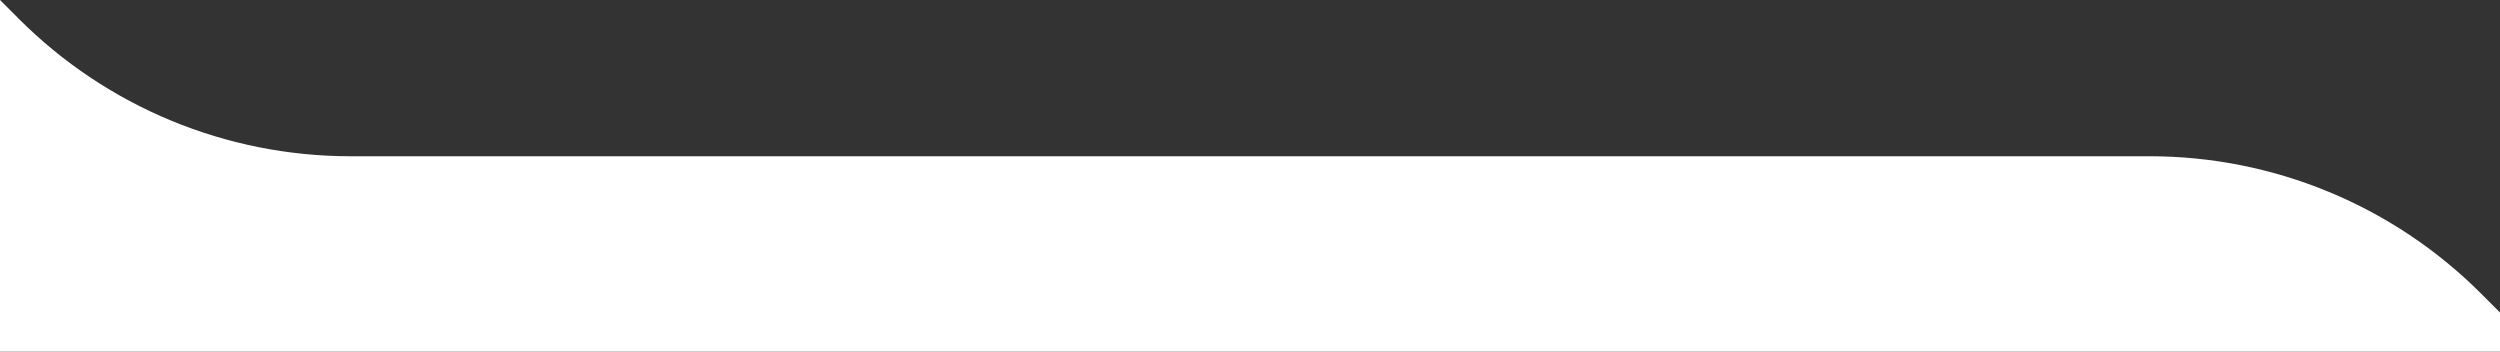 <svg width="1280" height="180" viewBox="0 0 1280 180" fill="none" xmlns="http://www.w3.org/2000/svg">
<rect x="0" y="0" width="1280" height="180" fill="#333333" stroke="none"/>
<path d="M1280 180L0 180L1.57361e-05 -0L9.706 9.706C54.714 54.714 115.759 80 179.411 80L1100.59 80C1164.24 80 1225.29 105.286 1270.29 150.294L1280 160L1280 180Z" fill="white"/>
</svg>
